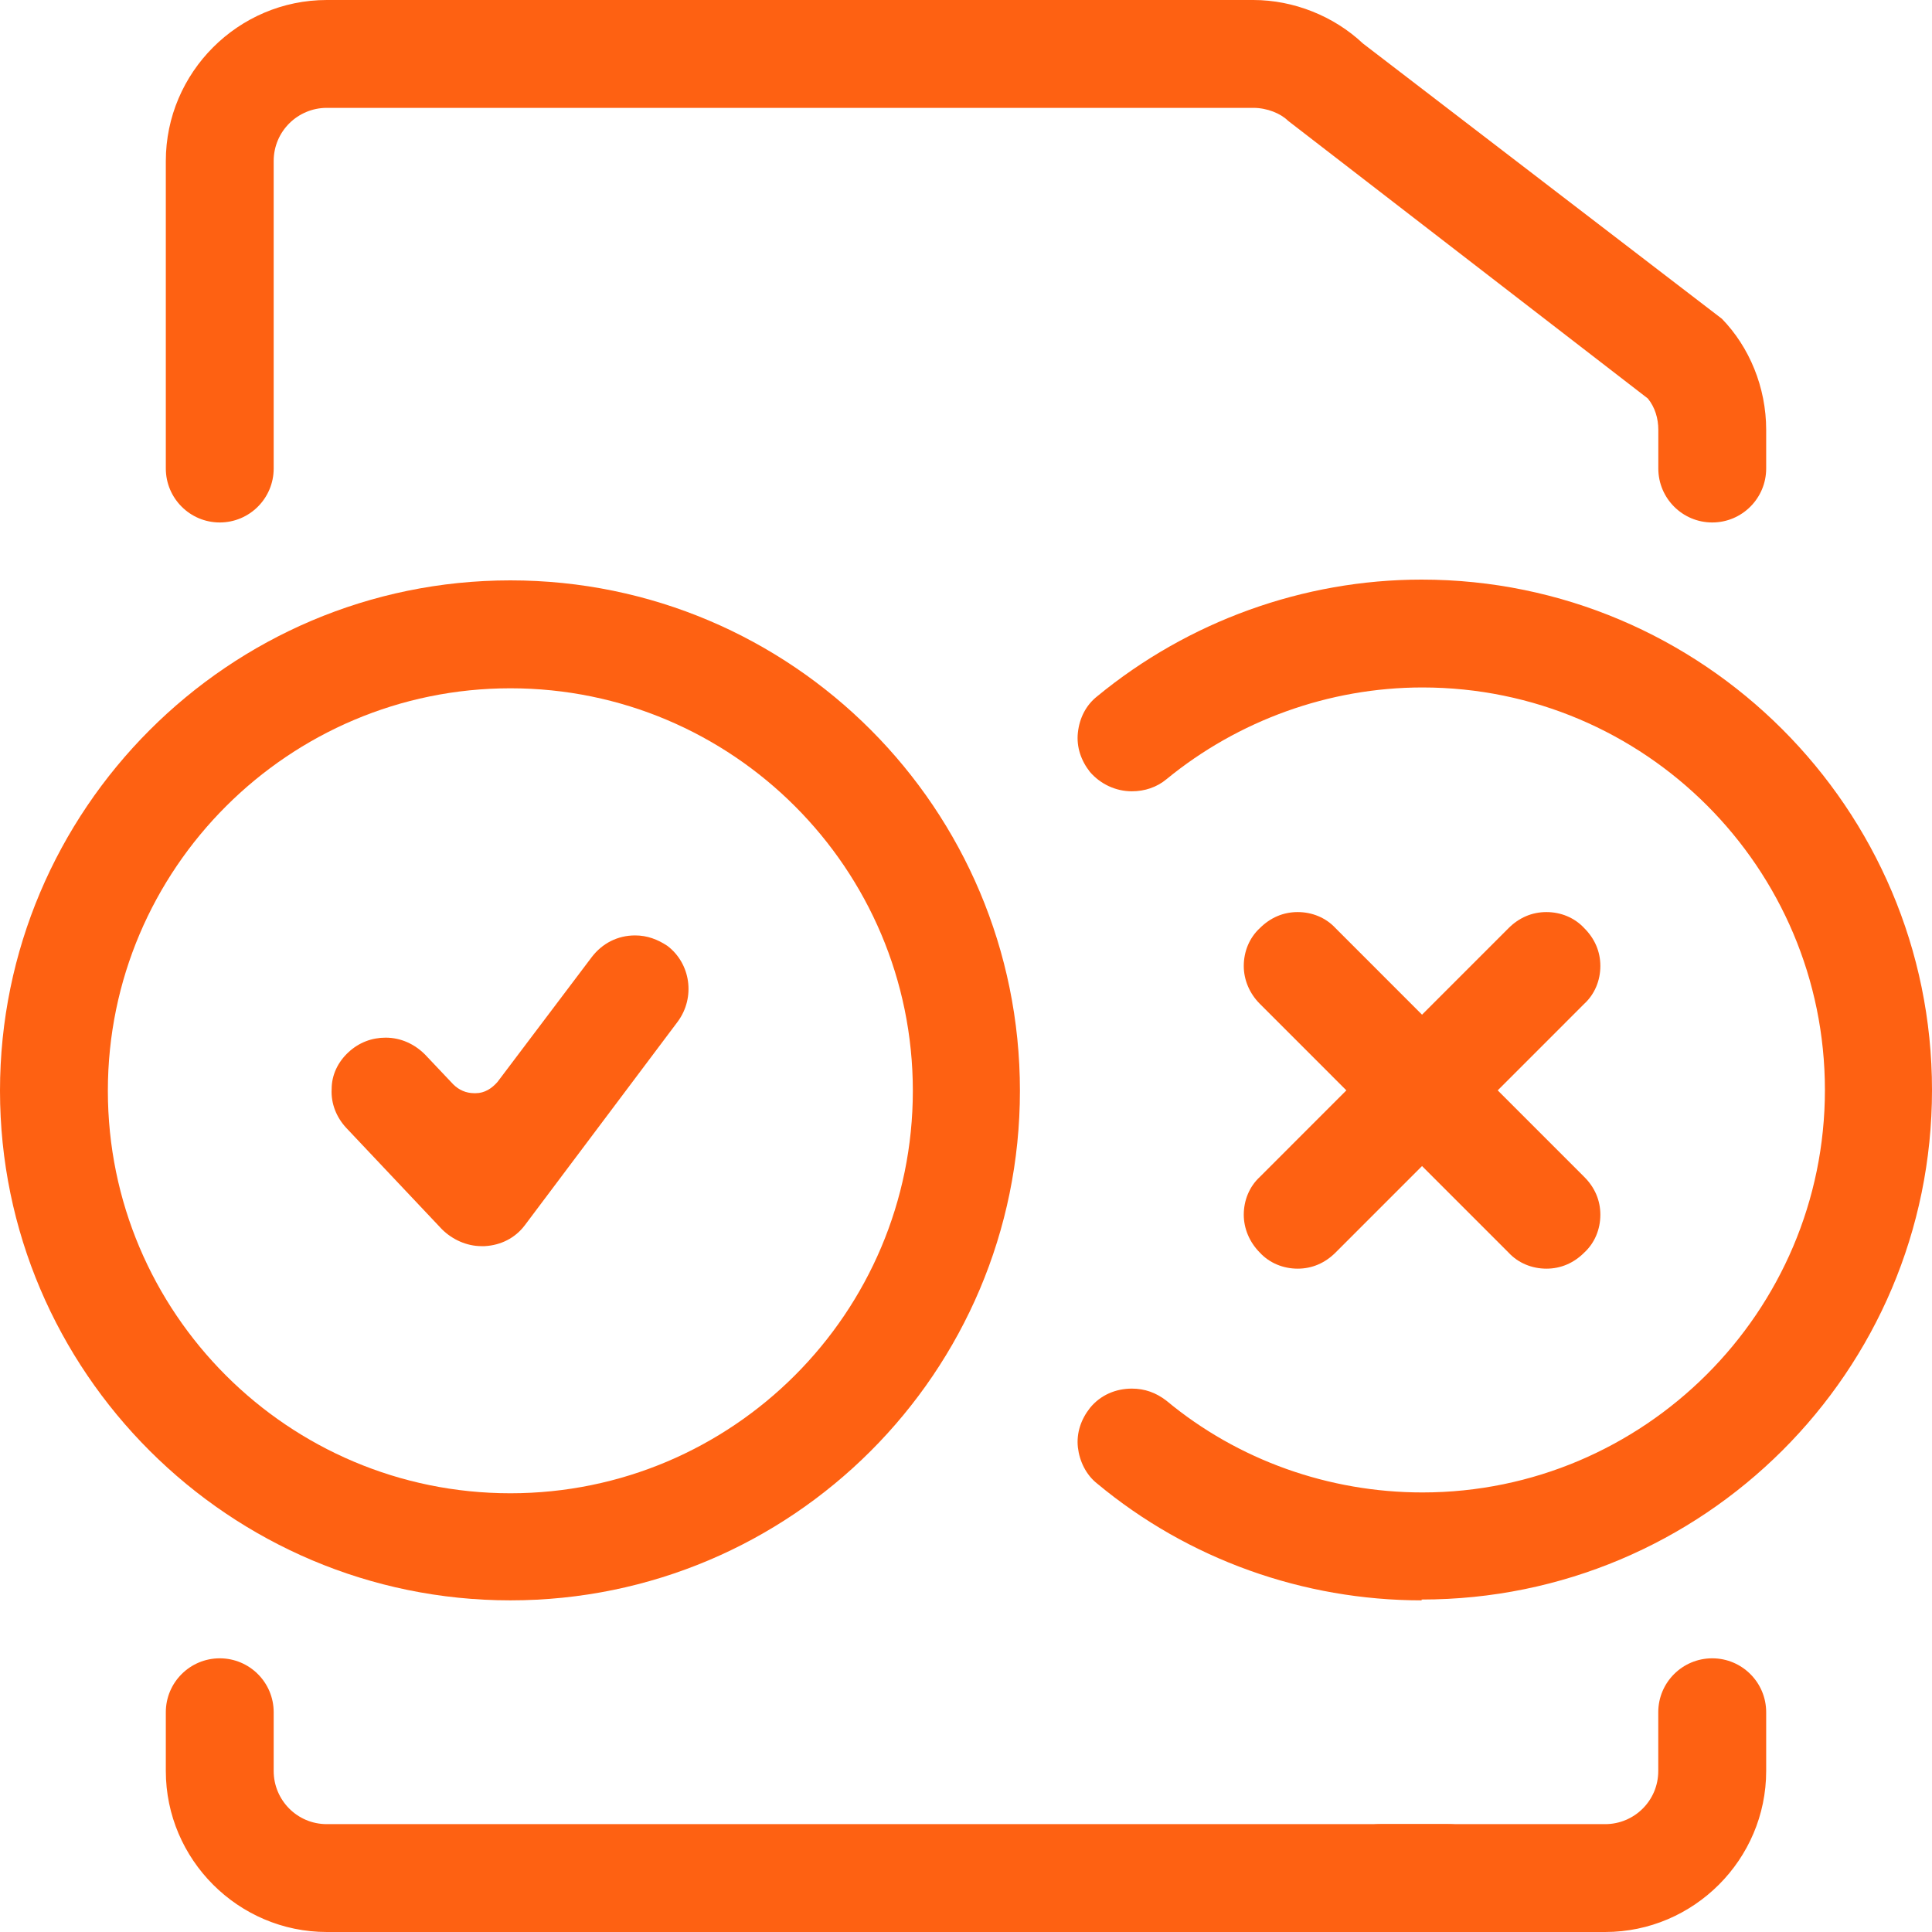 <svg width="35" height="35" viewBox="0 0 35 35" fill="none" xmlns="http://www.w3.org/2000/svg">
<path d="M25.01 35C24.471 35 24.033 34.562 24.033 34.023C24.033 33.483 24.471 33.046 25.01 33.046H29.079C29.604 33.046 30.041 32.623 30.041 32.083V31.019C30.041 30.479 30.479 30.042 31.019 30.042C31.558 30.042 31.996 30.479 31.996 31.019V32.083C31.996 33.687 30.683 35 29.079 35H25.01Z" fill="#FE6112"/>
<path d="M31.019 9.465C30.479 9.465 30.042 9.027 30.042 8.487V7.787C30.042 7.583 29.983 7.379 29.852 7.219L23.333 2.187C23.202 2.056 22.954 1.954 22.706 1.954H5.921C5.396 1.954 4.958 2.377 4.958 2.917V8.487C4.958 9.027 4.521 9.465 3.981 9.465C3.442 9.465 3.004 9.027 3.004 8.487V2.917C3.004 1.312 4.317 0 5.921 0H22.706C23.435 0 24.165 0.292 24.69 0.787L31.194 5.775C31.69 6.285 31.996 7.015 31.996 7.787V8.487C31.996 9.027 31.558 9.465 31.019 9.465Z" fill="#FE6112"/>
<path d="M5.921 35C4.317 35 3.004 33.687 3.004 32.083V31.019C3.004 30.479 3.442 30.042 3.981 30.042C4.521 30.042 4.958 30.479 4.958 31.019V32.083C4.958 32.608 5.381 33.046 5.921 33.046H26.235C26.775 33.046 27.212 33.483 27.212 34.023C27.212 34.562 26.775 35 26.235 35H5.921Z" fill="#FE6112"/>
<path d="M25.754 28.992C23.61 28.992 21.525 28.248 19.877 26.877C19.673 26.717 19.556 26.469 19.527 26.221C19.498 25.958 19.585 25.71 19.746 25.506C19.935 25.273 20.212 25.156 20.504 25.156C20.738 25.156 20.942 25.229 21.131 25.375C22.429 26.454 24.077 27.037 25.769 27.037C29.779 27.037 33.06 23.771 33.06 19.746C33.06 15.721 29.794 12.454 25.769 12.454C24.077 12.454 22.429 13.052 21.131 14.117C20.956 14.262 20.738 14.335 20.504 14.335C20.212 14.335 19.935 14.204 19.746 13.985C19.585 13.781 19.498 13.533 19.527 13.271C19.556 13.008 19.673 12.775 19.877 12.614C21.525 11.258 23.61 10.5 25.754 10.5C30.844 10.5 35 14.642 35 19.746C35 24.85 30.858 28.977 25.754 28.977V28.992Z" fill="#FE6112"/>
<path d="M9.246 28.992C4.156 28.992 0 24.85 0 19.76C0 14.671 4.142 10.514 9.246 10.514C14.35 10.514 18.477 14.656 18.477 19.76C18.477 24.864 14.335 28.992 9.246 28.992ZM9.246 12.469C5.235 12.469 1.954 15.735 1.954 19.76C1.954 23.785 5.221 27.052 9.246 27.052C13.271 27.052 16.537 23.785 16.537 19.76C16.537 15.735 13.271 12.469 9.246 12.469Z" fill="#FE6112"/>
<path d="M8.721 22.575C8.458 22.575 8.196 22.458 8.006 22.269L6.271 20.431C6.096 20.242 5.994 19.994 6.008 19.731C6.008 19.469 6.125 19.235 6.315 19.06C6.504 18.885 6.738 18.798 6.986 18.798C7.263 18.798 7.511 18.915 7.7 19.104L8.211 19.644C8.313 19.746 8.444 19.804 8.59 19.804H8.619C8.779 19.804 8.911 19.717 9.013 19.6L10.719 17.34C10.908 17.092 11.185 16.946 11.506 16.946C11.725 16.946 11.915 17.019 12.09 17.135C12.513 17.456 12.6 18.069 12.279 18.506L9.508 22.196C9.333 22.429 9.071 22.56 8.779 22.575H8.721Z" fill="#FE6112"/>
<path d="M28.015 22.983C27.752 22.983 27.504 22.881 27.329 22.692L22.823 18.185C22.634 17.996 22.532 17.748 22.532 17.5C22.532 17.237 22.634 16.989 22.823 16.814C23.013 16.625 23.246 16.523 23.509 16.523C23.771 16.523 24.019 16.625 24.194 16.814L28.7 21.321C28.89 21.51 28.992 21.744 28.992 22.006C28.992 22.269 28.89 22.517 28.7 22.692C28.511 22.881 28.277 22.983 28.015 22.983Z" fill="#FE6112"/>
<path d="M23.509 22.983C23.246 22.983 22.998 22.881 22.823 22.692C22.634 22.502 22.532 22.254 22.532 22.006C22.532 21.744 22.634 21.496 22.823 21.321L27.329 16.814C27.519 16.625 27.752 16.523 28.015 16.523C28.277 16.523 28.525 16.625 28.7 16.814C28.89 17.004 28.992 17.237 28.992 17.5C28.992 17.762 28.89 18.01 28.7 18.185L24.194 22.692C24.004 22.881 23.771 22.983 23.509 22.983Z" fill="#FE6112"/>
</svg>
